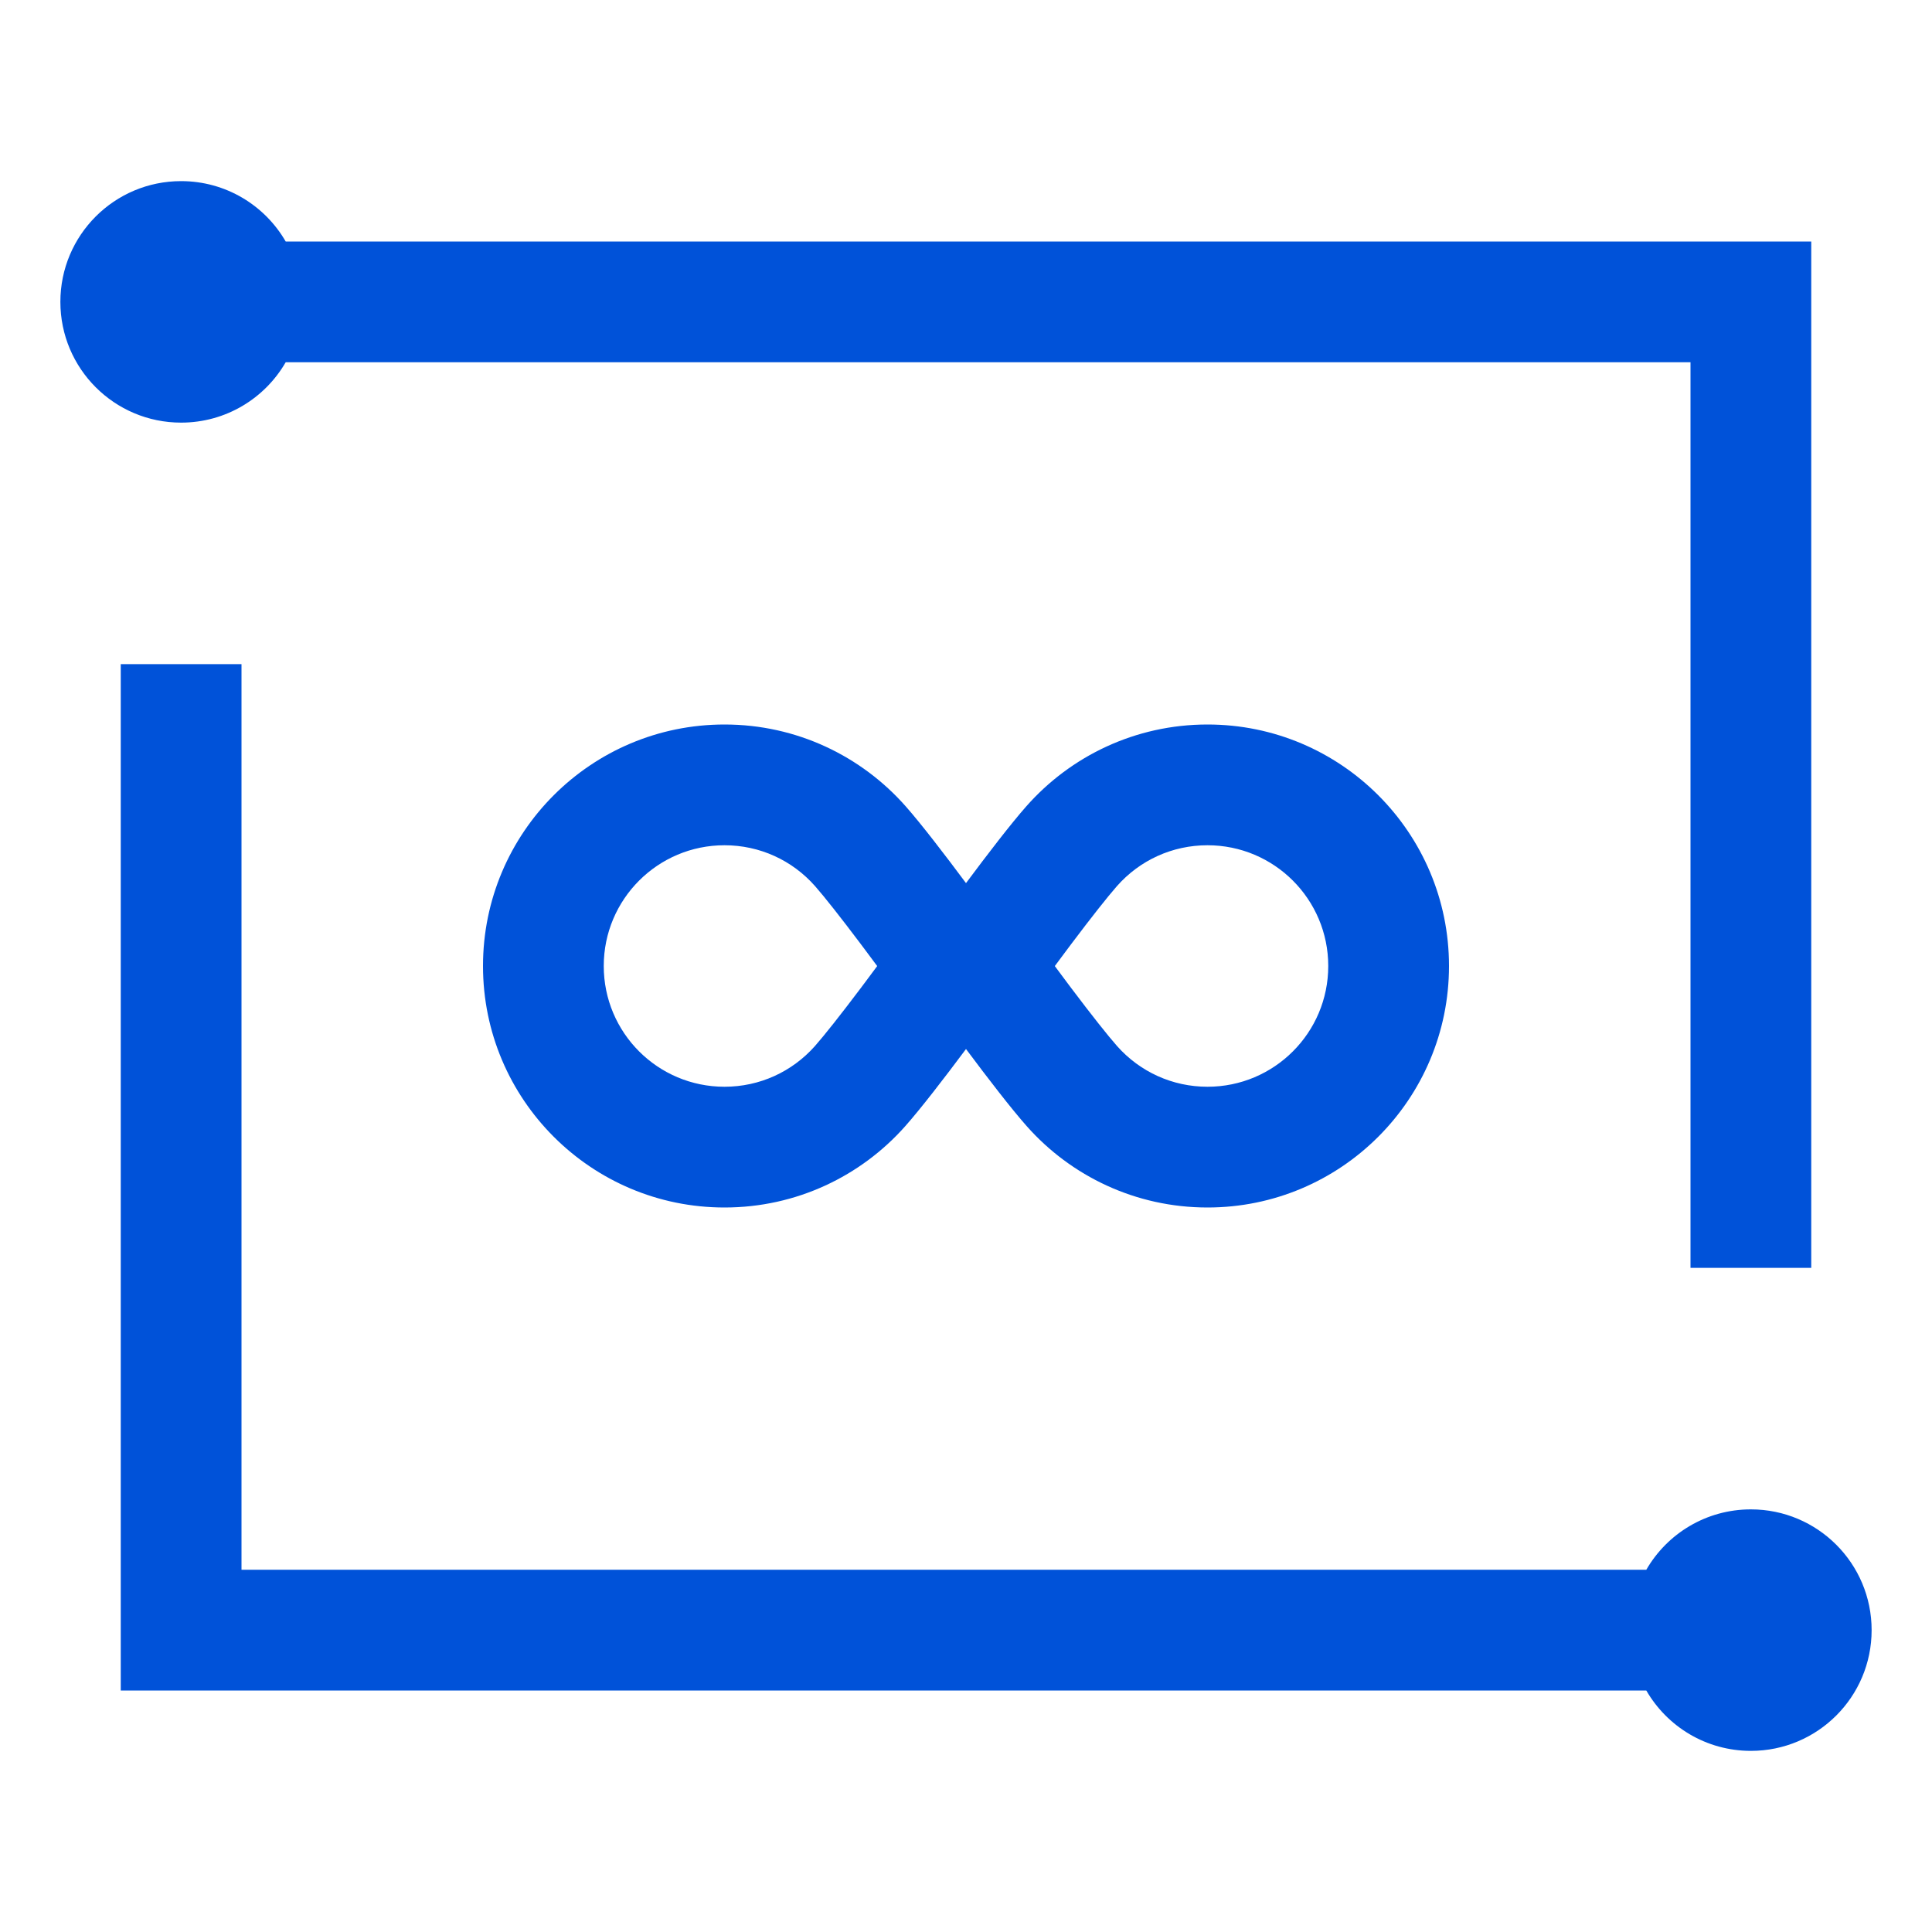 <svg   width="32px"   height="32px"  viewBox="0 0 32 32" version="1.1" xmlns="http://www.w3.org/2000/svg" xmlns:xlink="http://www.w3.org/1999/xlink">
    <title>CODING DevOps-32px</title>
    <g id="CODING-DevOps-32px" stroke="none" stroke-width="1" fill="none" fill-rule="evenodd">
        <g id="编组" fill-rule="nonzero">
            <rect id="Rectangle-Copy" fill="#444444" opacity="0" x="0" y="0" width="32" height="32"></rect>
            <path d="M4,11 L4,26 L27.268,26 C27.613,25.402 28.26,25 29,25 C30.105,25 31,25.895 31,27 C31,28.105 30.105,29 29,29 C28.26,29 27.613,28.598 27.268,28 L2,28 L2,11 L4,11 Z M3,3 C3.74,3 4.387,3.402 4.732,4 L30,4 L30,21 L28,21 L28,6 L4.732,6 C4.387,6.598 3.74,7 3,7 C1.895,7 1,6.105 1,5 C1,3.895 1.895,3 3,3 Z M20,12 C22.209,12 24,13.791 24,16 C24,18.209 22.209,20 20,20 C18.809,20 17.74,19.48 17.008,18.655 C16.75,18.364 16.364,17.863 16,17.375 C15.636,17.863 15.25,18.364 14.992,18.655 C14.26,19.48 13.191,20 12,20 C9.791,20 8,18.209 8,16 C8,13.791 9.791,12 12,12 C13.195,12 14.268,12.524 15.001,13.355 C15.256,13.644 15.638,14.141 16,14.627 C16.362,14.141 16.744,13.644 16.999,13.355 C17.732,12.524 18.805,12 20,12 Z M20,14 C19.417,14 18.878,14.248 18.499,14.678 C18.342,14.857 18.076,15.194 17.747,15.631 C17.702,15.69 17.702,15.69 17.658,15.75 C17.596,15.832 17.534,15.916 17.471,16.001 C17.535,16.087 17.598,16.172 17.66,16.255 C17.706,16.317 17.706,16.317 17.753,16.379 C18.081,16.814 18.347,17.15 18.503,17.327 C18.882,17.753 19.419,18 20,18 C21.105,18 22,17.105 22,16 C22,14.895 21.105,14 20,14 Z M12,14 C10.895,14 10,14.895 10,16 C10,17.105 10.895,18 12,18 C12.581,18 13.118,17.753 13.497,17.327 C13.653,17.15 13.919,16.814 14.247,16.379 C14.294,16.317 14.294,16.317 14.34,16.255 C14.402,16.172 14.465,16.087 14.529,16.001 C14.466,15.916 14.404,15.832 14.342,15.75 C14.298,15.69 14.298,15.69 14.253,15.631 C13.924,15.194 13.658,14.857 13.501,14.678 C13.122,14.248 12.583,14 12,14 Z" id="形状结合" fill="#0052d9"></path>
        </g>
    </g>
</svg>